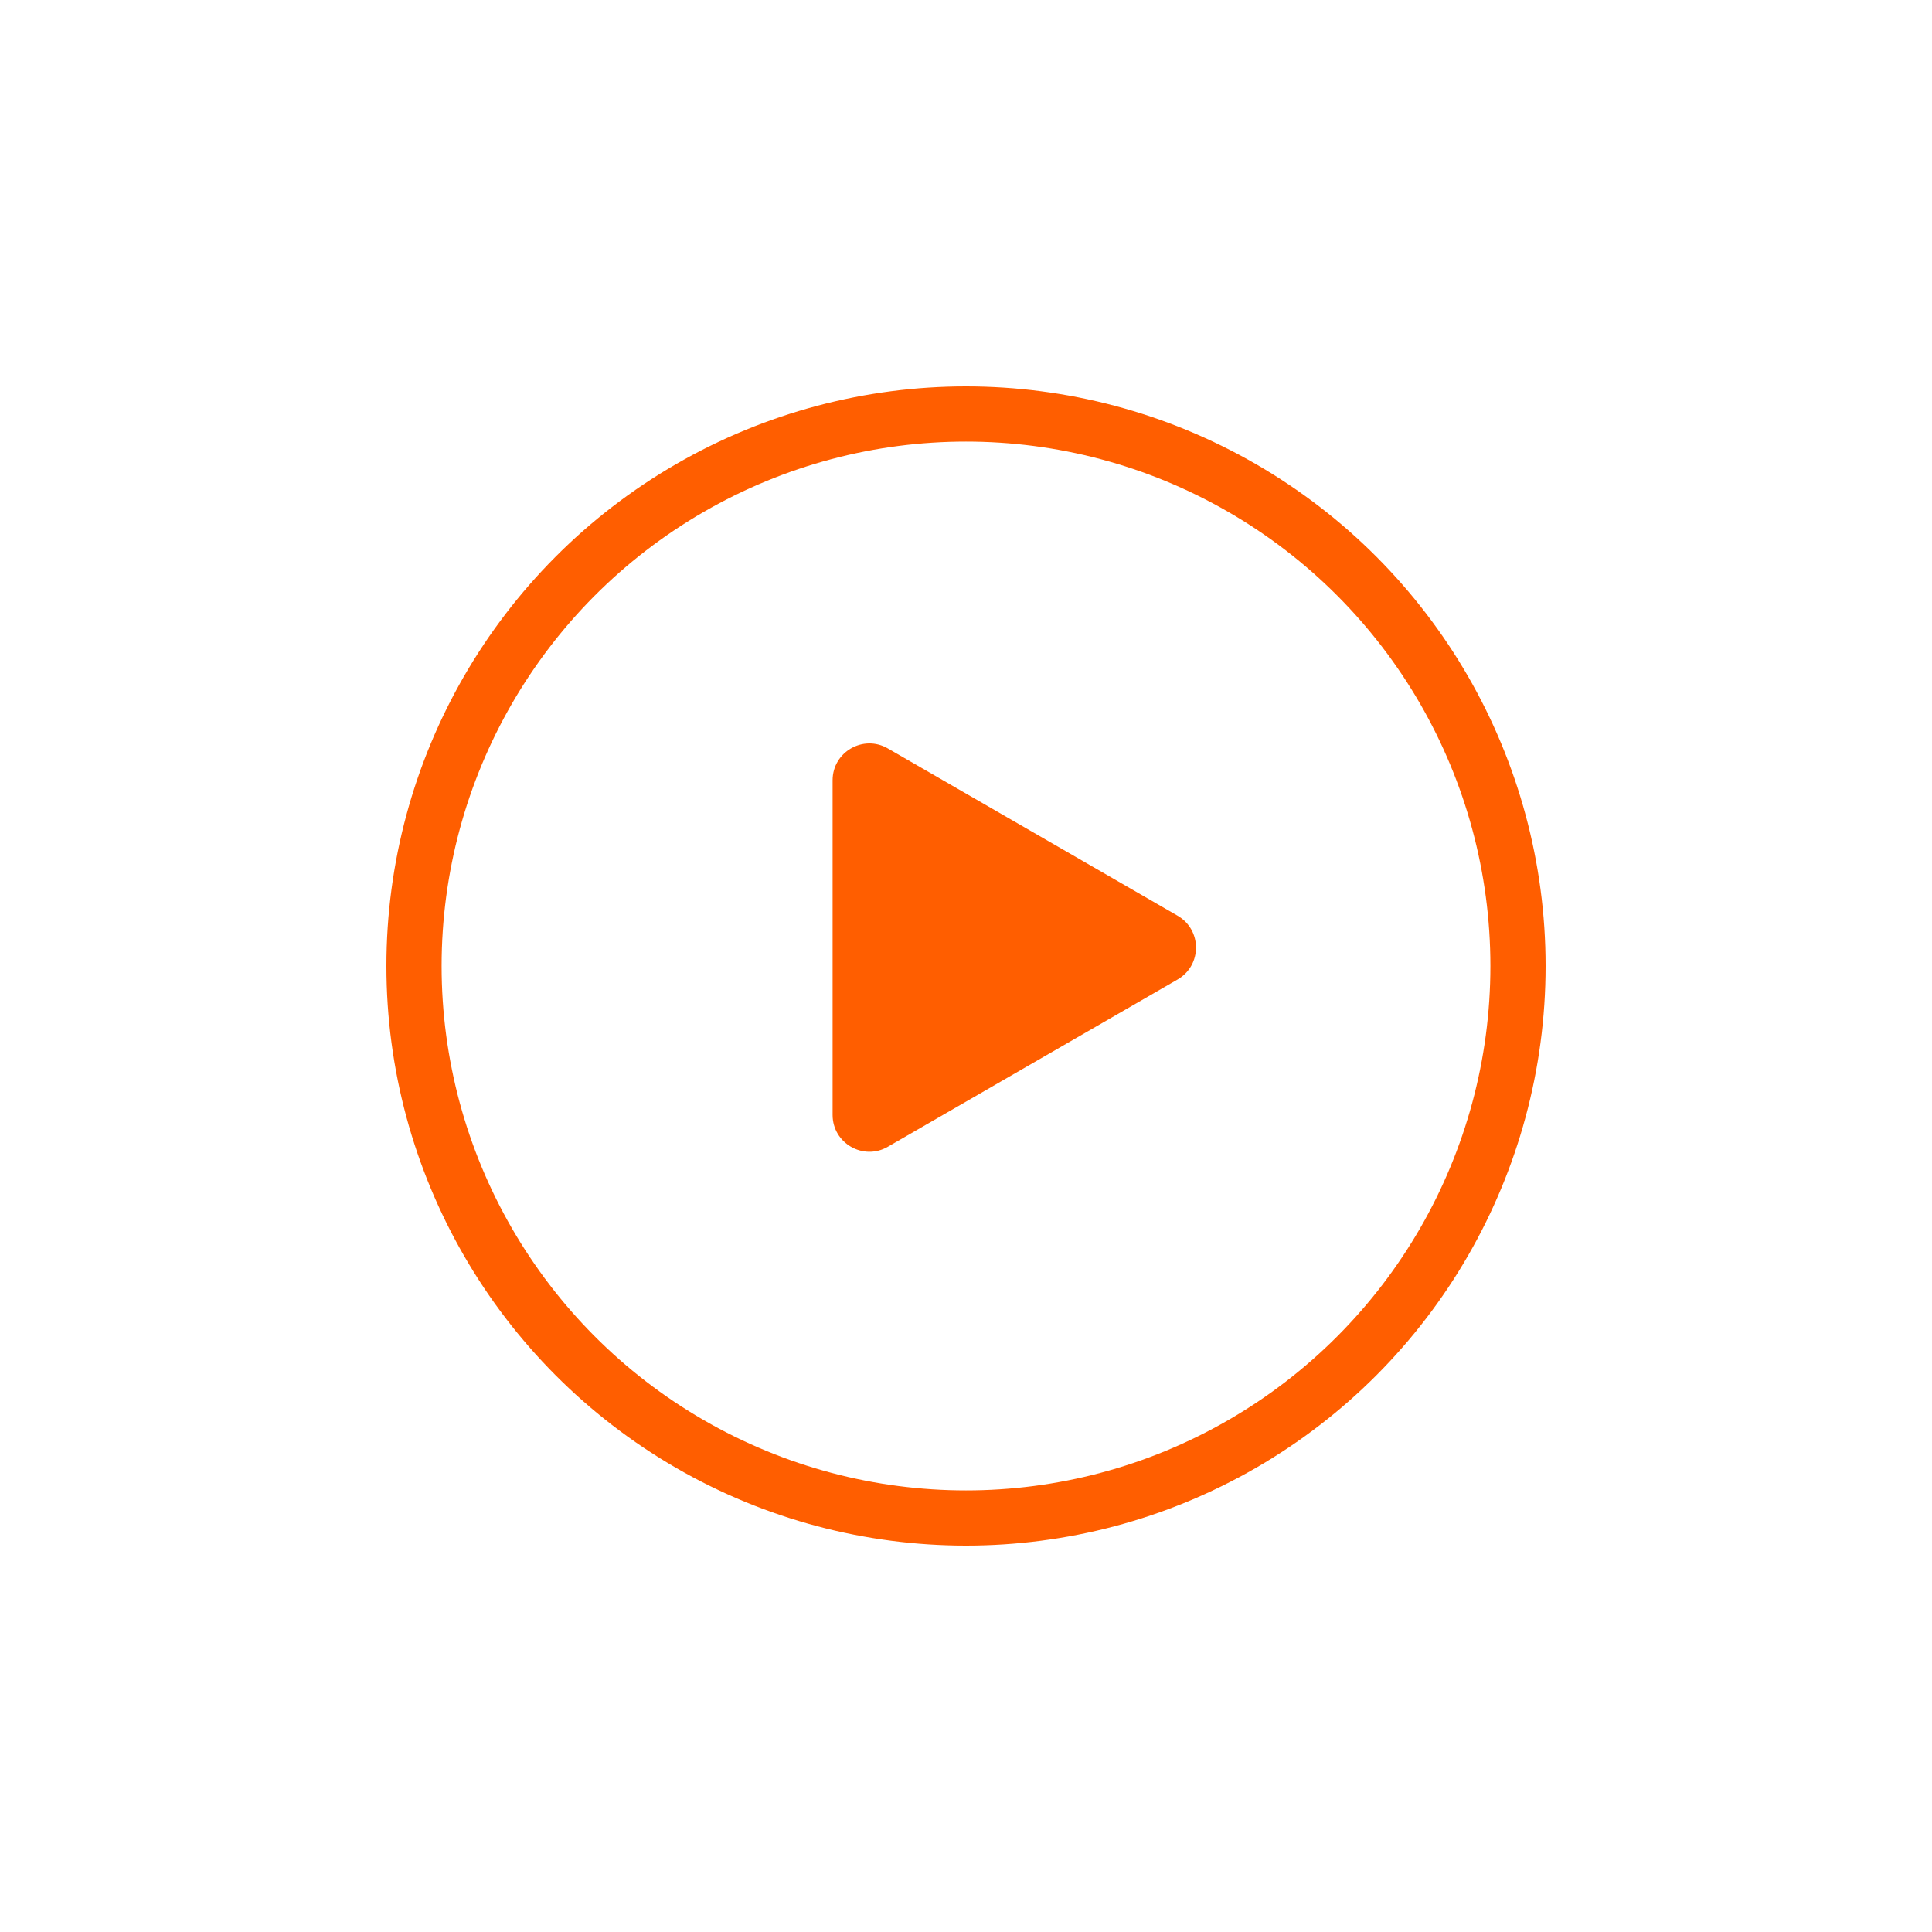 <svg width="105" height="105" viewBox="0 0 105 105" fill="none" xmlns="http://www.w3.org/2000/svg">
    <circle cx="52.5" cy="52.5" r="30" stroke="#ff5e00" stroke-width="3px" />
    <path
        d="M64 49.768C65.333 50.538 65.333 52.462 64 53.232L48.25 62.325C46.917 63.095 45.25 62.133 45.25 60.593L45.25 42.407C45.25 40.867 46.917 39.905 48.25 40.675L64 49.768Z"
        fill="#ff5e00" />
</svg>